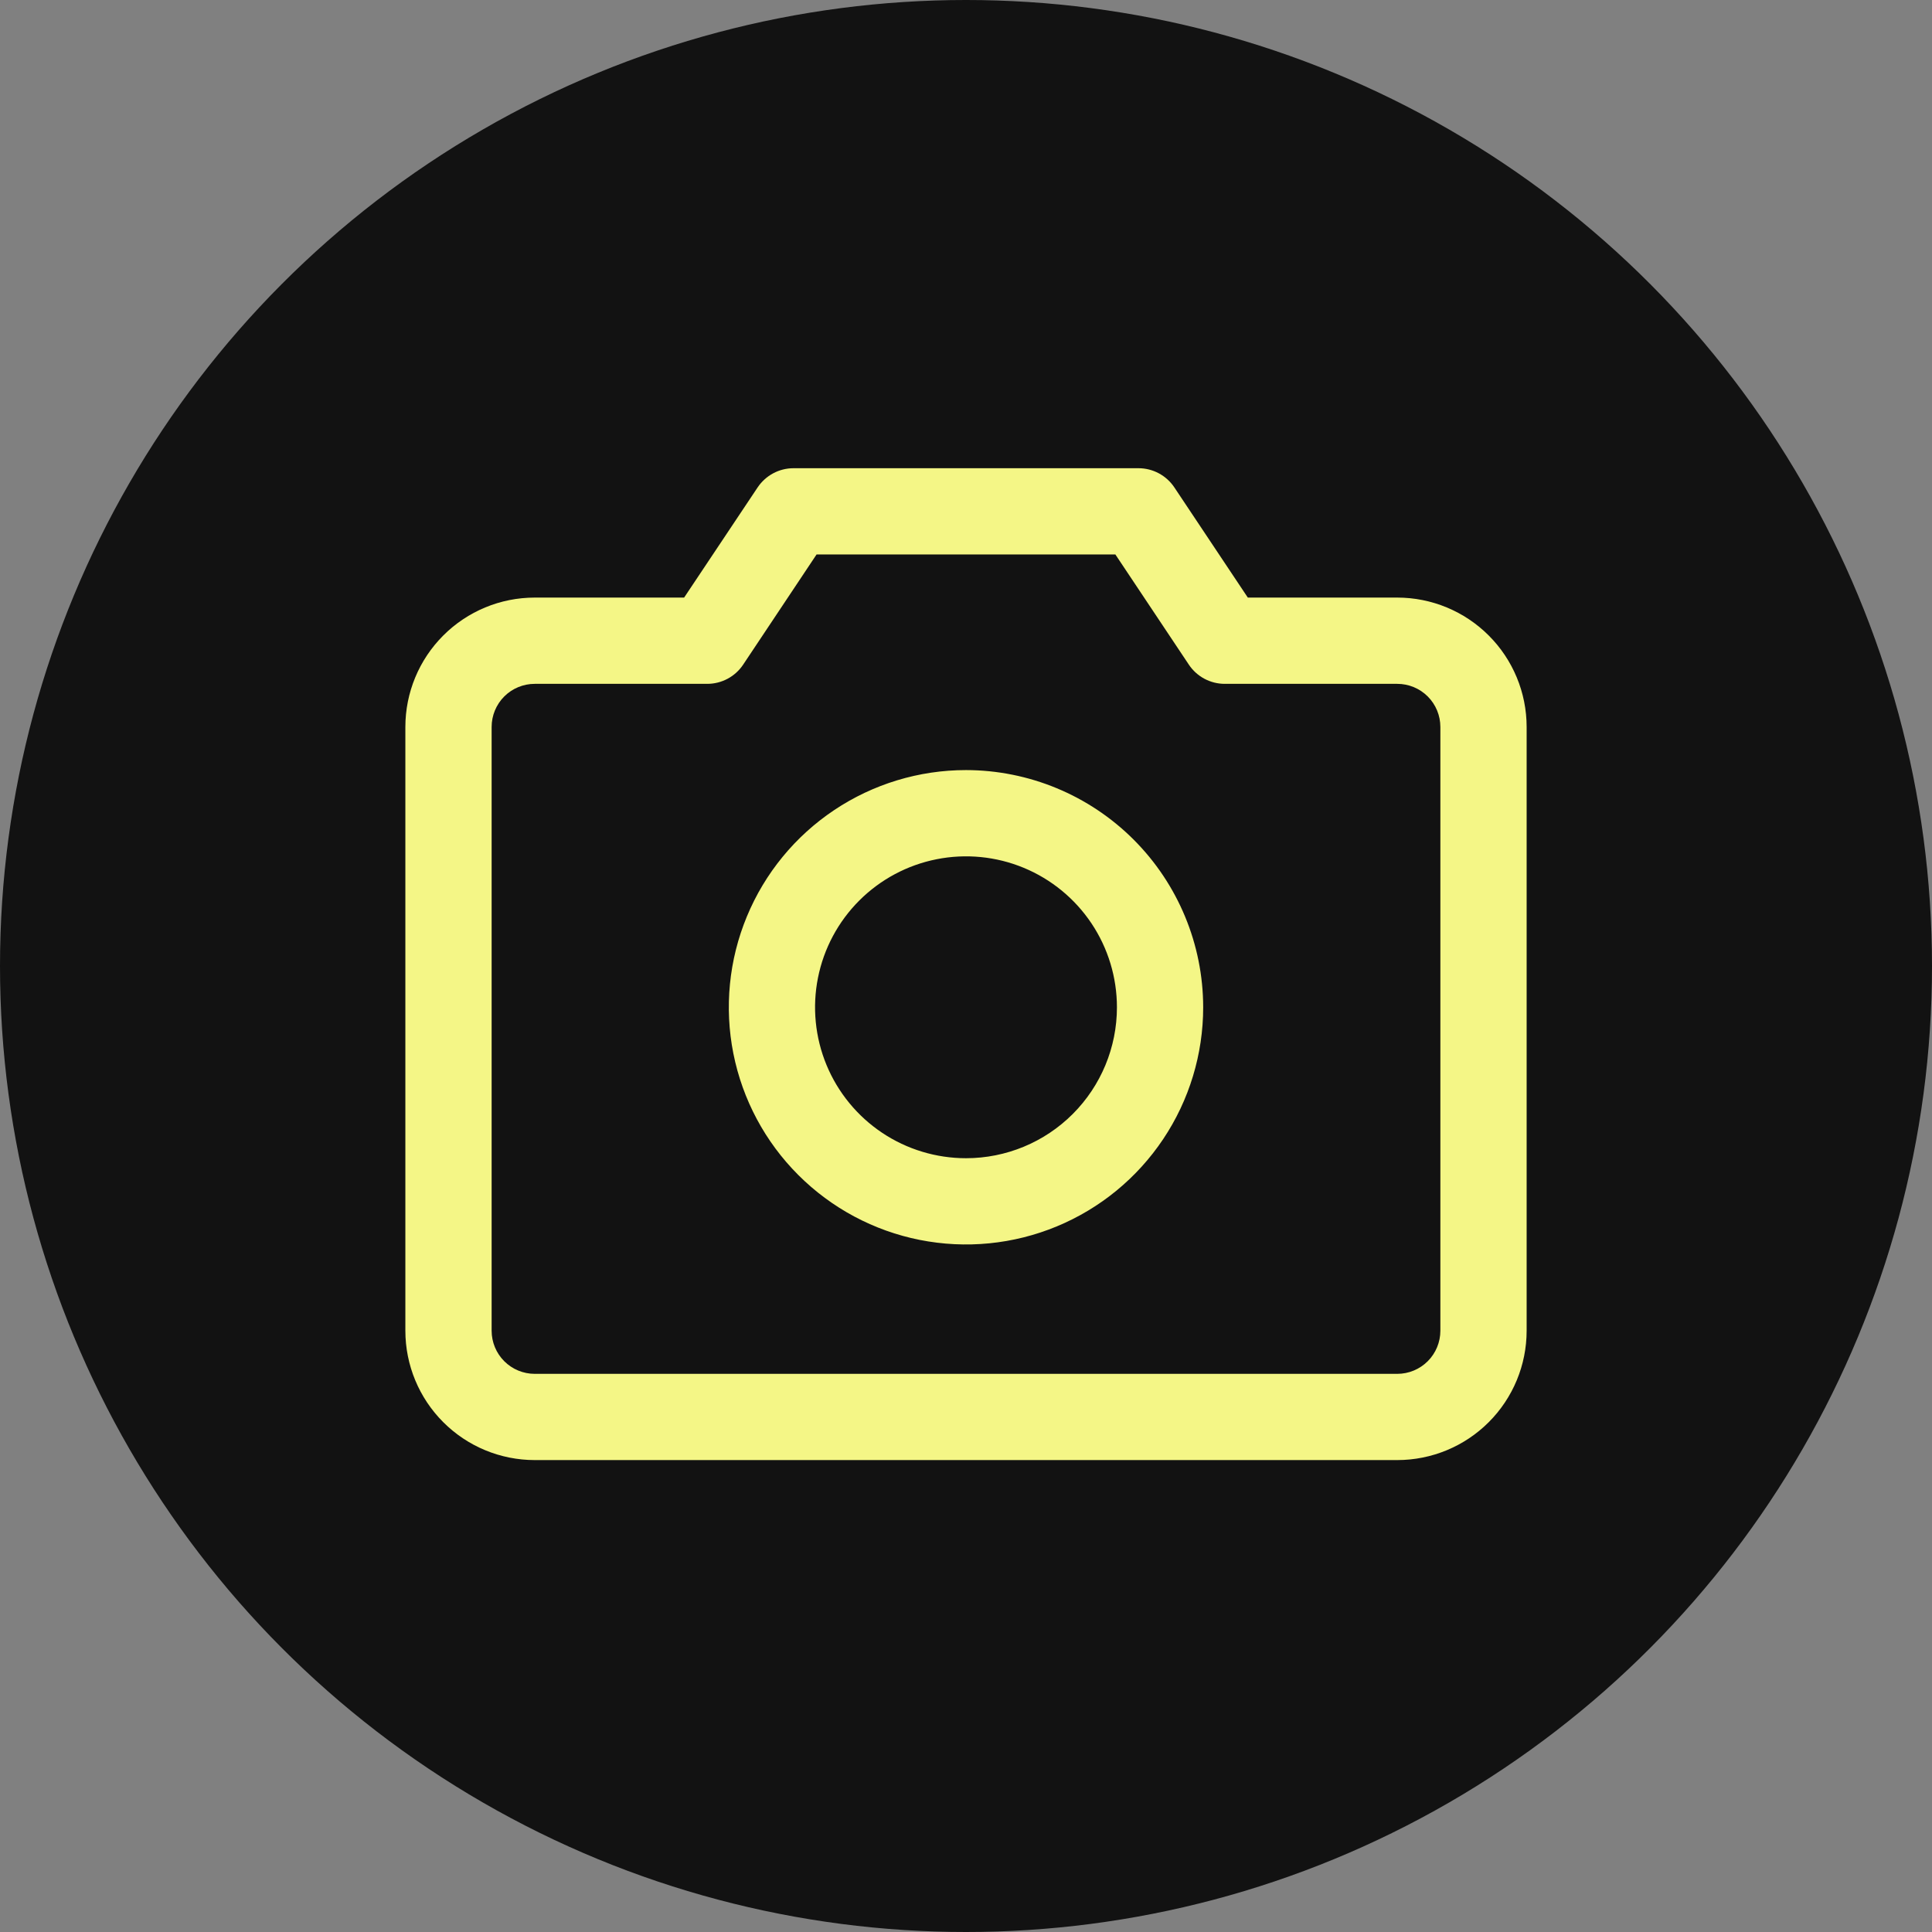 <?xml version="1.0" encoding="UTF-8"?> <svg xmlns="http://www.w3.org/2000/svg" width="98" height="98" viewBox="0 0 98 98" fill="none"><rect x="0" y="0" width="98" height="98" fill="#808080" stroke="none"/><circle cx="49" cy="49" r="49" fill="#121212"></circle><path d="M70.875 30.312H63.295L59.568 24.723C59.369 24.424 59.098 24.179 58.781 24.009C58.464 23.839 58.11 23.75 57.75 23.75H40.25C39.89 23.75 39.536 23.839 39.219 24.009C38.902 24.179 38.631 24.424 38.431 24.723L34.702 30.312H27.125C25.384 30.312 23.715 31.004 22.485 32.235C21.254 33.465 20.562 35.135 20.562 36.875V67.5C20.562 69.24 21.254 70.91 22.485 72.14C23.715 73.371 25.384 74.062 27.125 74.062H70.875C72.615 74.062 74.285 73.371 75.515 72.14C76.746 70.91 77.438 69.24 77.438 67.5V36.875C77.438 35.135 76.746 33.465 75.515 32.235C74.285 31.004 72.615 30.312 70.875 30.312ZM73.062 67.5C73.062 68.08 72.832 68.637 72.422 69.047C72.012 69.457 71.455 69.688 70.875 69.688H27.125C26.545 69.688 25.988 69.457 25.578 69.047C25.168 68.637 24.938 68.08 24.938 67.5V36.875C24.938 36.295 25.168 35.738 25.578 35.328C25.988 34.918 26.545 34.688 27.125 34.688H35.875C36.235 34.688 36.59 34.599 36.908 34.429C37.225 34.259 37.496 34.014 37.696 33.714L41.42 28.125H56.577L60.304 33.714C60.504 34.014 60.775 34.259 61.092 34.429C61.41 34.599 61.765 34.688 62.125 34.688H70.875C71.455 34.688 72.012 34.918 72.422 35.328C72.832 35.738 73.062 36.295 73.062 36.875V67.5ZM49 39.062C46.62 39.062 44.294 39.768 42.316 41.09C40.337 42.412 38.795 44.291 37.885 46.489C36.974 48.688 36.736 51.107 37.2 53.441C37.664 55.775 38.81 57.919 40.493 59.601C42.175 61.284 44.319 62.43 46.653 62.894C48.987 63.358 51.406 63.12 53.604 62.209C55.803 61.299 57.681 59.757 59.004 57.778C60.326 55.8 61.031 53.473 61.031 51.094C61.028 47.904 59.759 44.846 57.504 42.59C55.248 40.335 52.19 39.066 49 39.062ZM49 58.75C47.486 58.75 46.005 58.301 44.746 57.46C43.487 56.618 42.506 55.423 41.926 54.024C41.347 52.625 41.195 51.085 41.491 49.6C41.786 48.115 42.515 46.751 43.586 45.68C44.657 44.609 46.021 43.88 47.506 43.585C48.992 43.289 50.531 43.441 51.93 44.02C53.329 44.6 54.525 45.581 55.366 46.84C56.207 48.099 56.656 49.58 56.656 51.094C56.656 53.124 55.85 55.072 54.414 56.508C52.978 57.944 51.031 58.75 49 58.75Z" fill="#F4F686"></path></svg> 